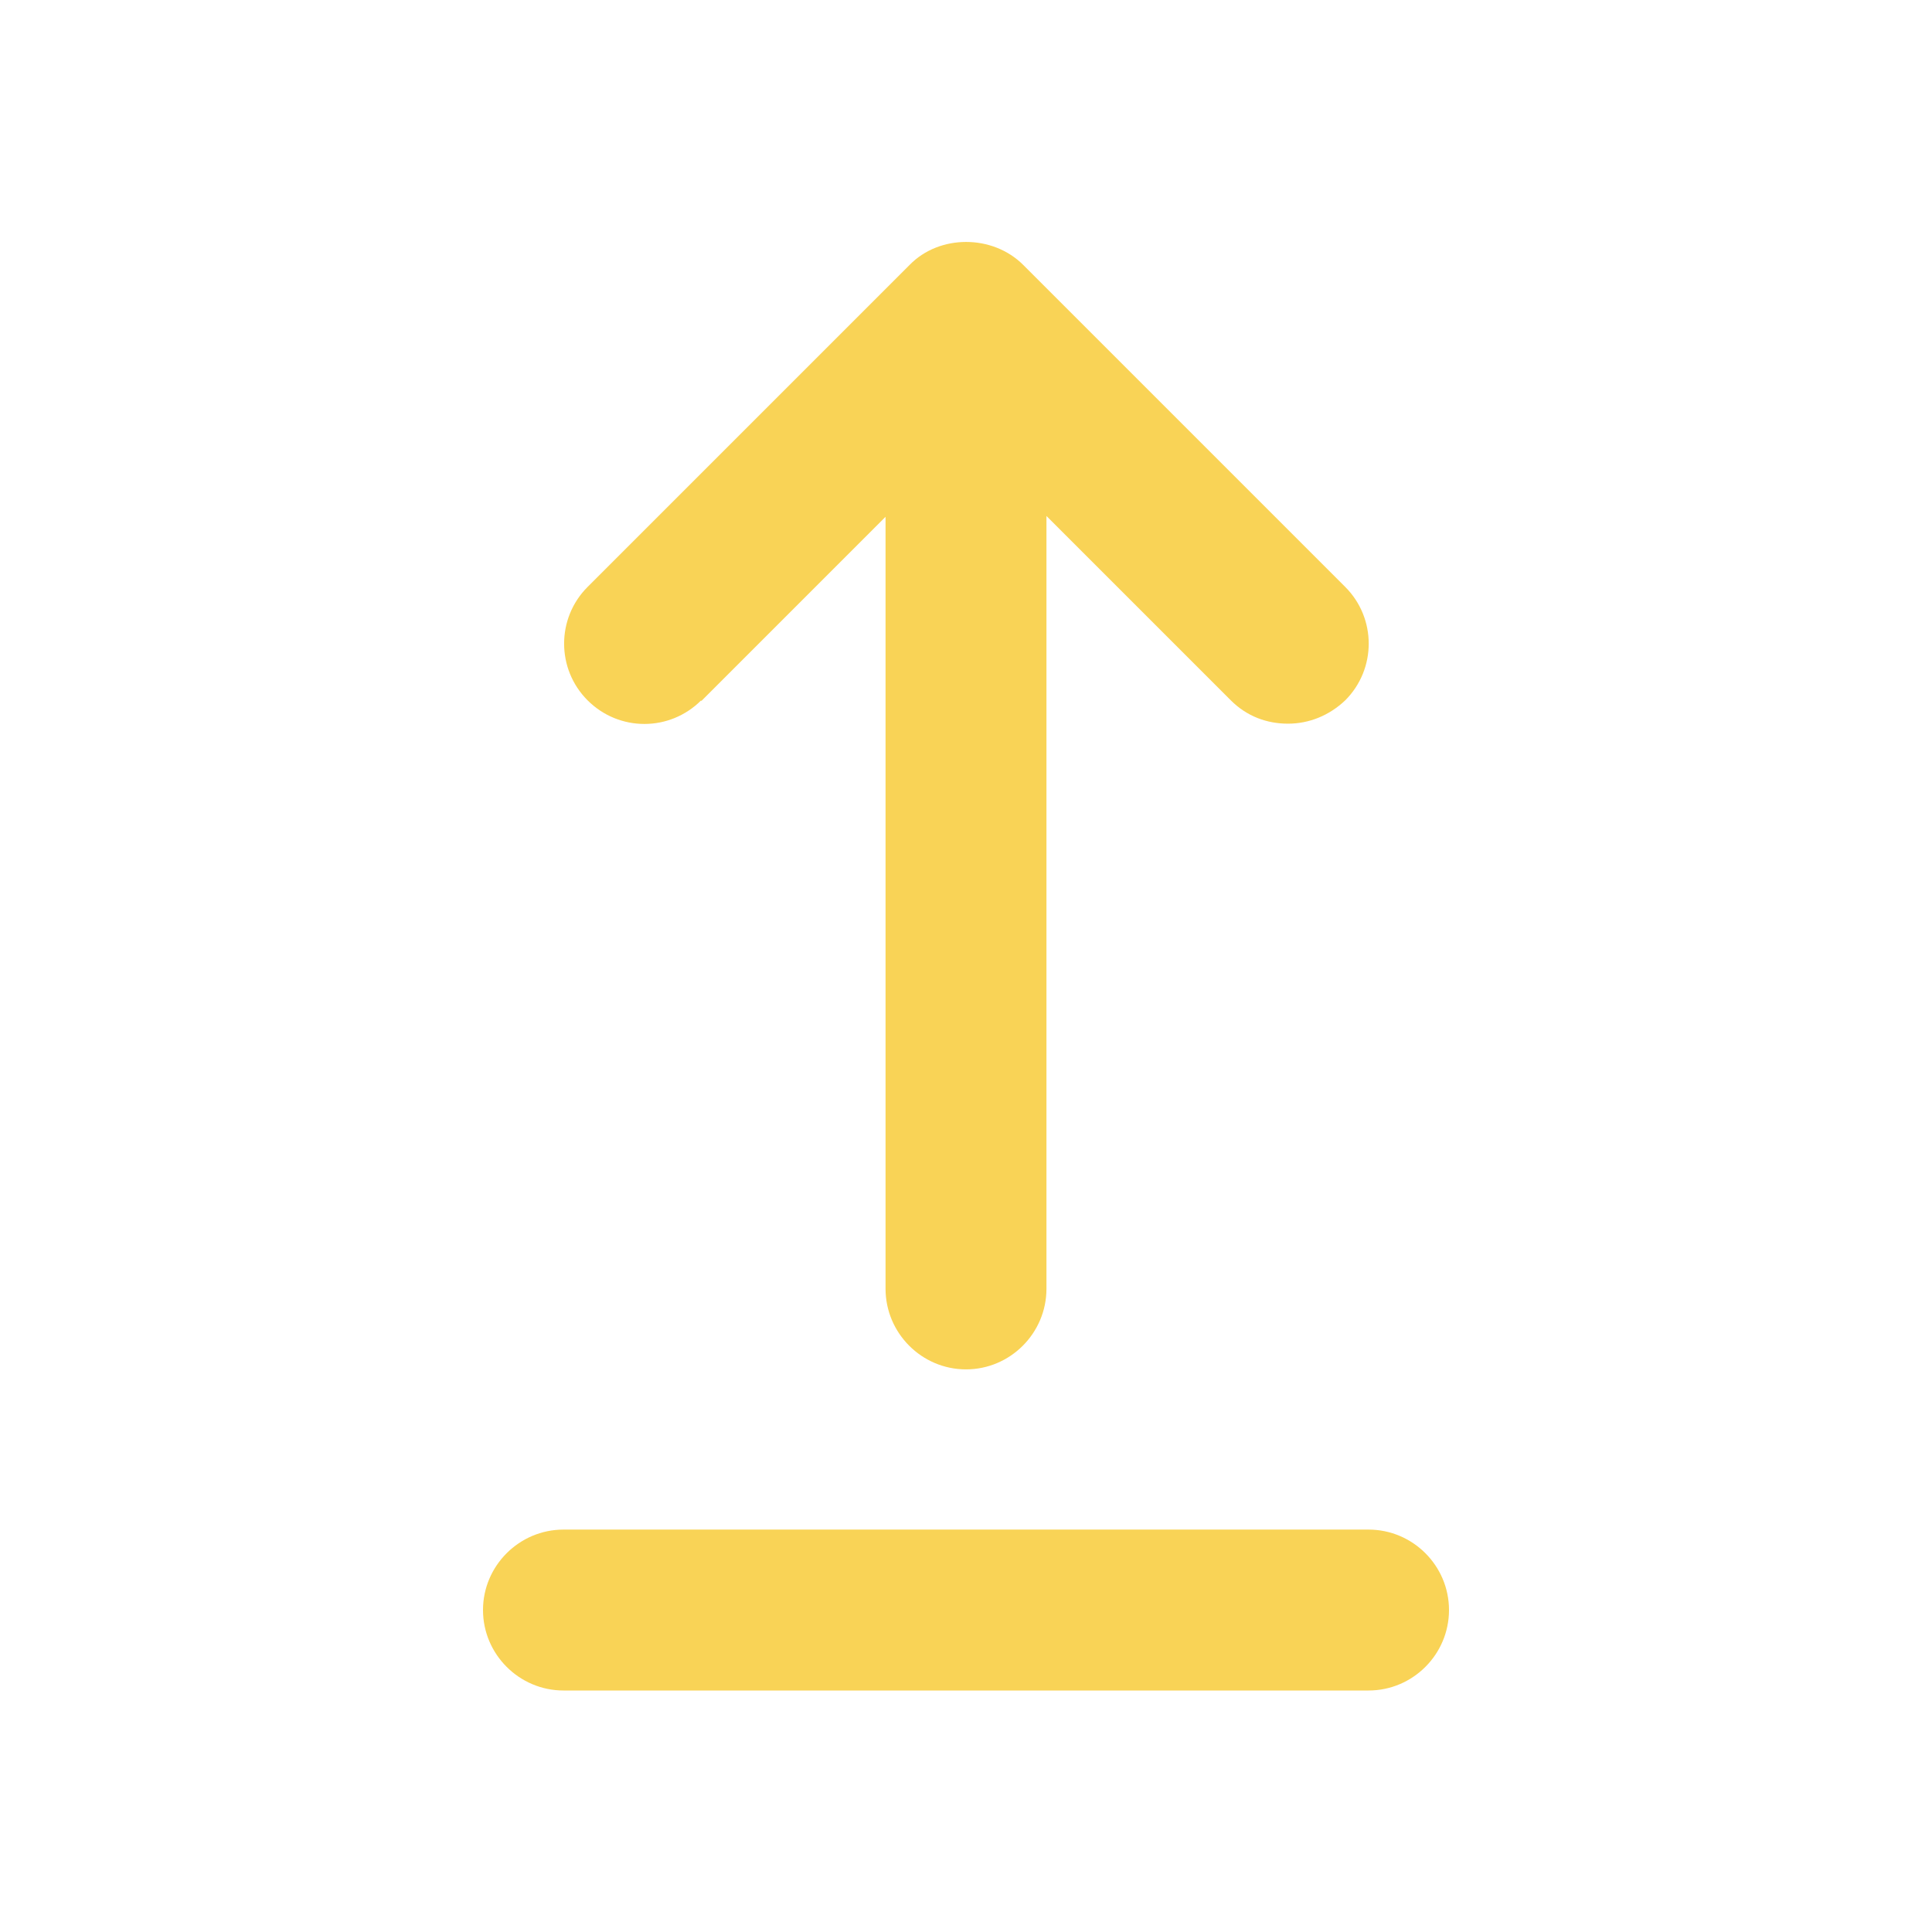 <svg width="14" height="14" viewBox="0 0 14 14" fill="none" xmlns="http://www.w3.org/2000/svg">
<path d="M9.917 11.084H4.083C3.763 11.084 3.5 11.346 3.5 11.667C3.5 11.988 3.763 12.25 4.083 12.25H9.917C10.238 12.25 10.5 11.988 10.5 11.667C10.5 11.346 10.238 11.084 9.917 11.084Z" fill="#F9D356"/>
<path d="M5.081 5.081L6.417 3.745V9.339C6.417 9.66 6.679 9.923 7 9.923C7.321 9.923 7.583 9.66 7.583 9.339V3.739L8.919 5.075C9.036 5.192 9.182 5.244 9.333 5.244C9.485 5.244 9.631 5.186 9.748 5.075C9.975 4.848 9.975 4.48 9.748 4.253L7.414 1.919C7.192 1.698 6.808 1.698 6.592 1.919L4.258 4.253C4.031 4.48 4.031 4.848 4.258 5.075C4.486 5.303 4.853 5.303 5.081 5.075V5.081Z" fill="#F9D356"/>
</svg>
